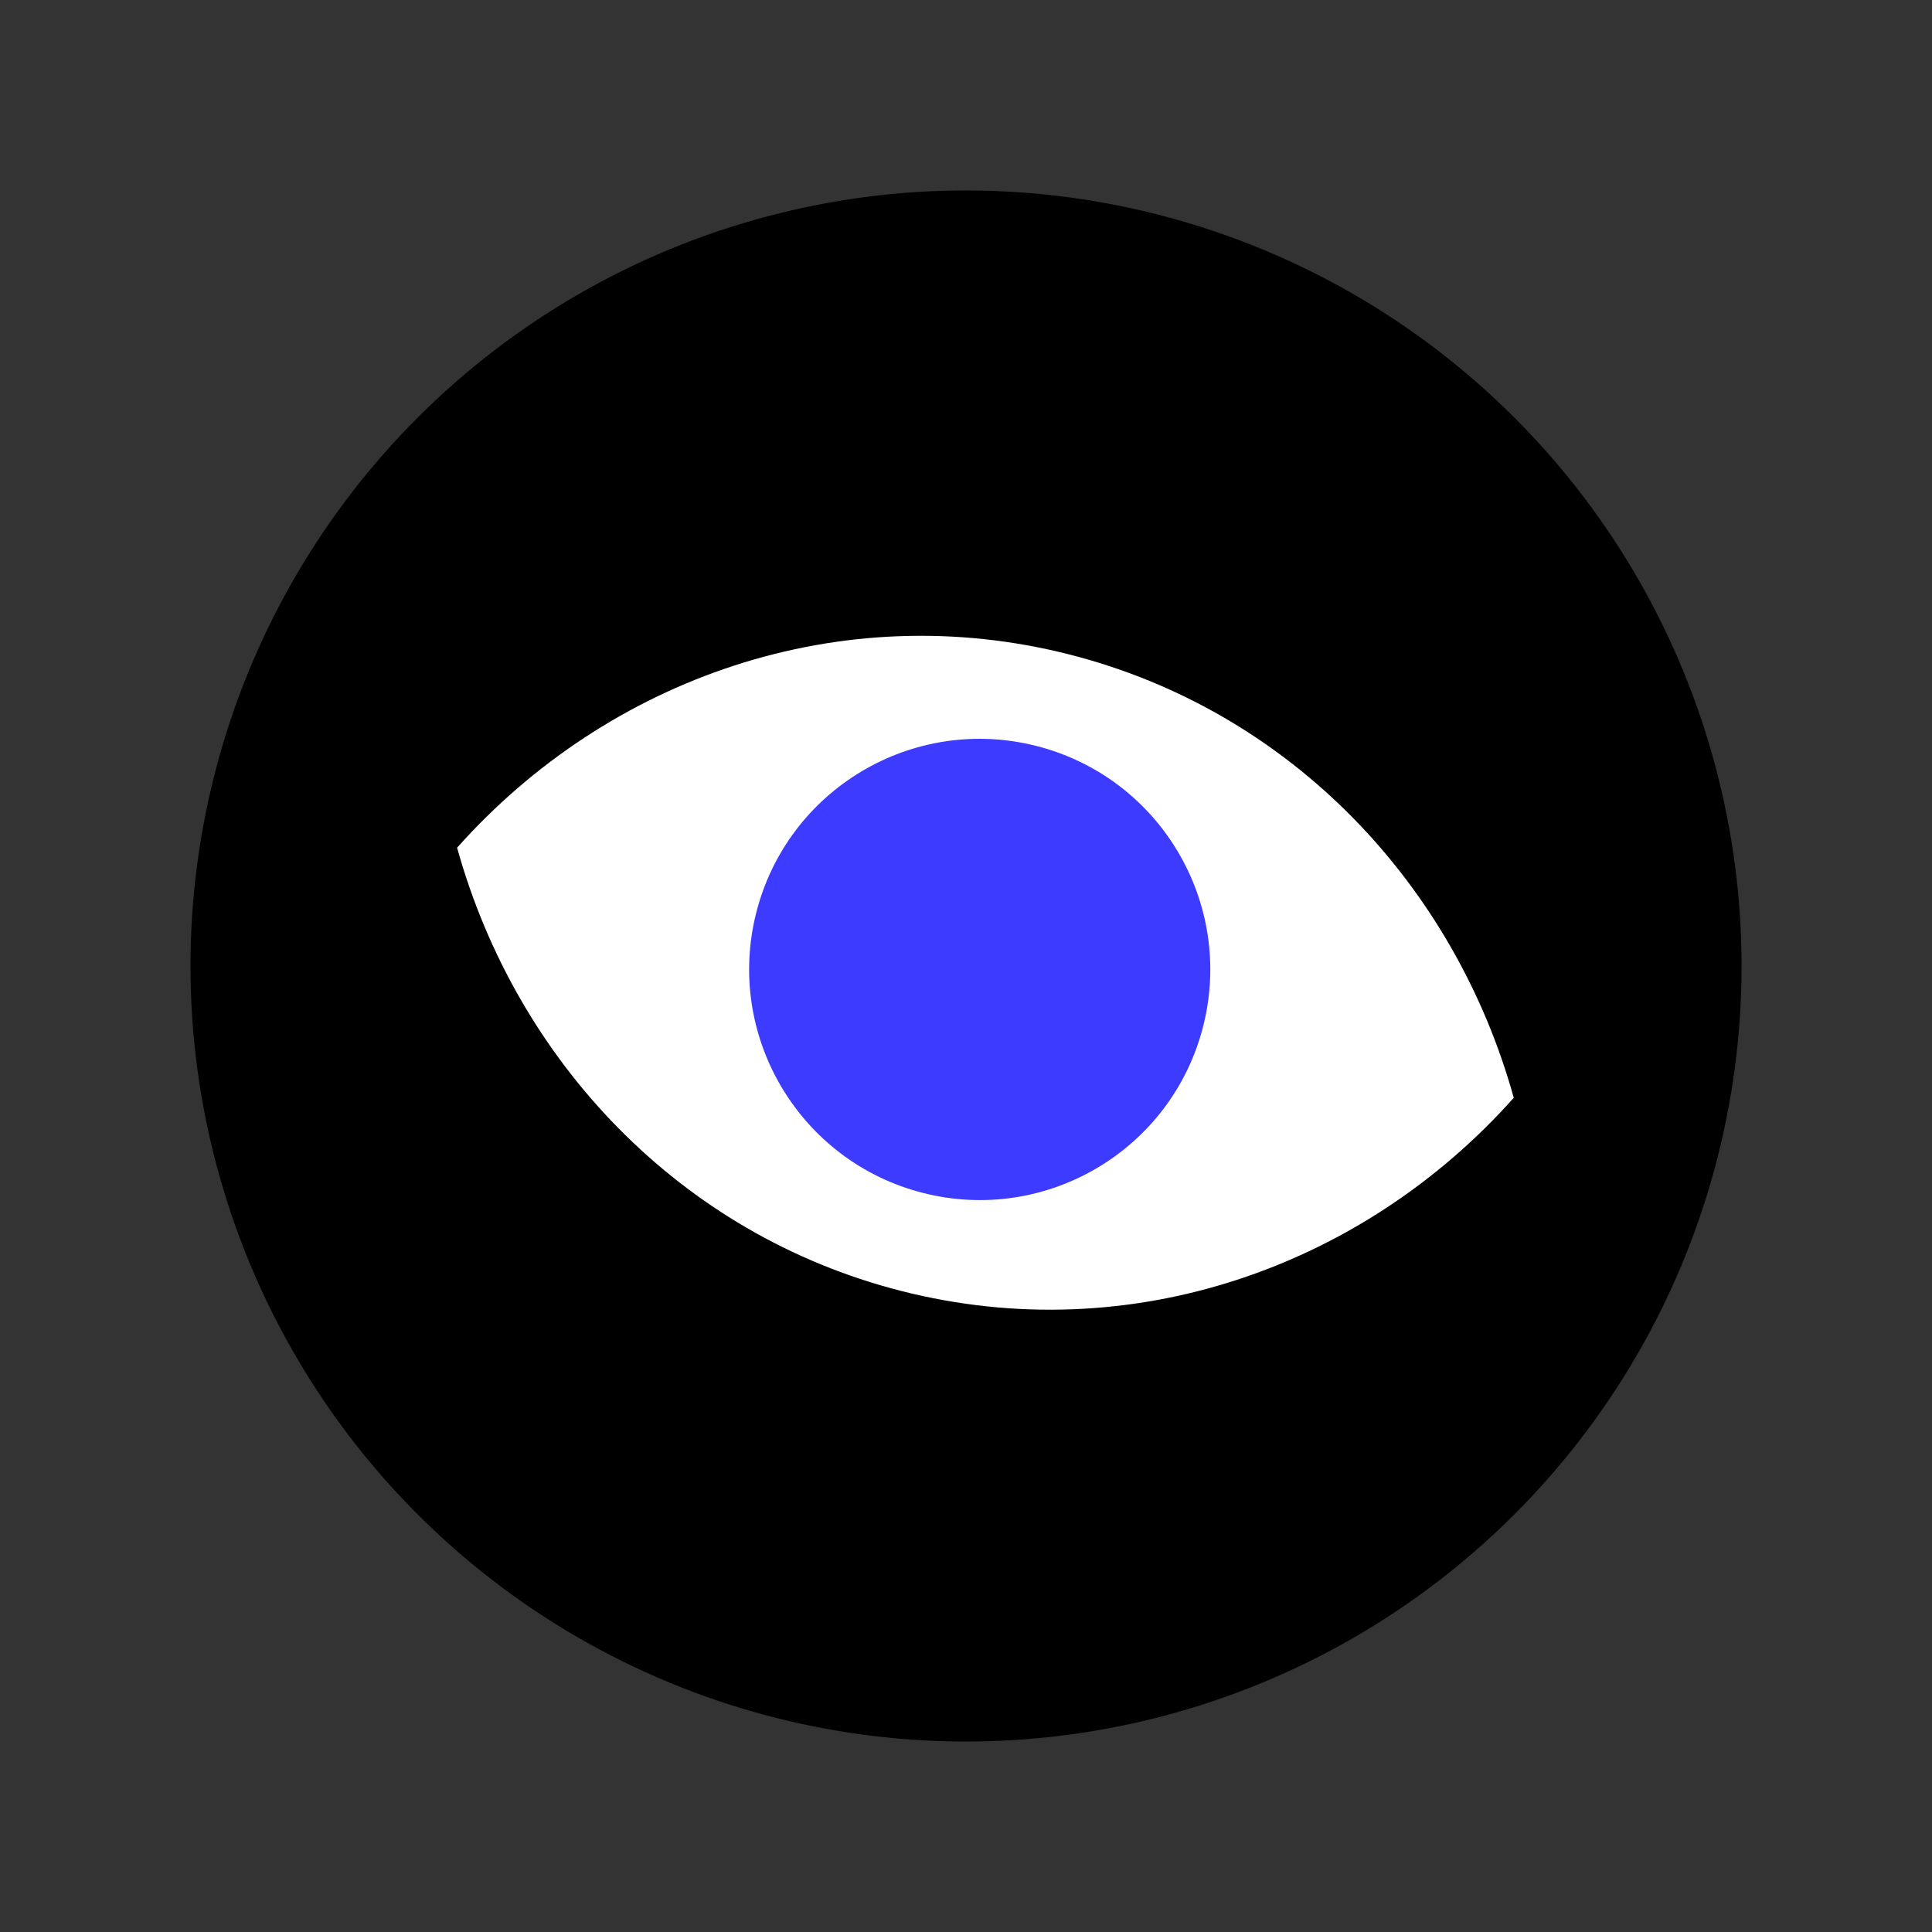 <?xml version="1.0" encoding="UTF-8"?> <svg xmlns="http://www.w3.org/2000/svg" width="71" height="71" viewBox="0 0 71 71" fill="none"><rect x="0" y="0" width="71" height="71" fill="#333333" stroke="none"/> <g clip-path="url(#clip0_89_20630)"> <circle cx="35.501" cy="35.5" r="28.5" transform="rotate(14.209 35.501 35.5)" fill="black"></circle> <path fill-rule="evenodd" clip-rule="evenodd" d="M16.798 31.153C22.351 24.919 30.89 21.906 39.312 24.055C47.467 26.137 53.46 32.534 55.63 40.343C50.077 46.578 41.537 49.591 33.115 47.441C24.96 45.36 18.968 38.963 16.798 31.153Z" fill="white"></path> <path d="M33.929 43.842C38.465 44.99 43.072 42.244 44.218 37.707C45.364 33.17 42.616 28.561 38.08 27.412C33.543 26.263 28.937 29.01 27.79 33.547C26.644 38.084 29.393 42.693 33.929 43.842Z" fill="#3D3BFF"></path> </g> <defs> <clipPath id="clip0_89_20630"> <rect width="57" height="57" fill="white" transform="translate(14.869 0.876) rotate(14.209)"></rect> </clipPath> </defs> </svg> 